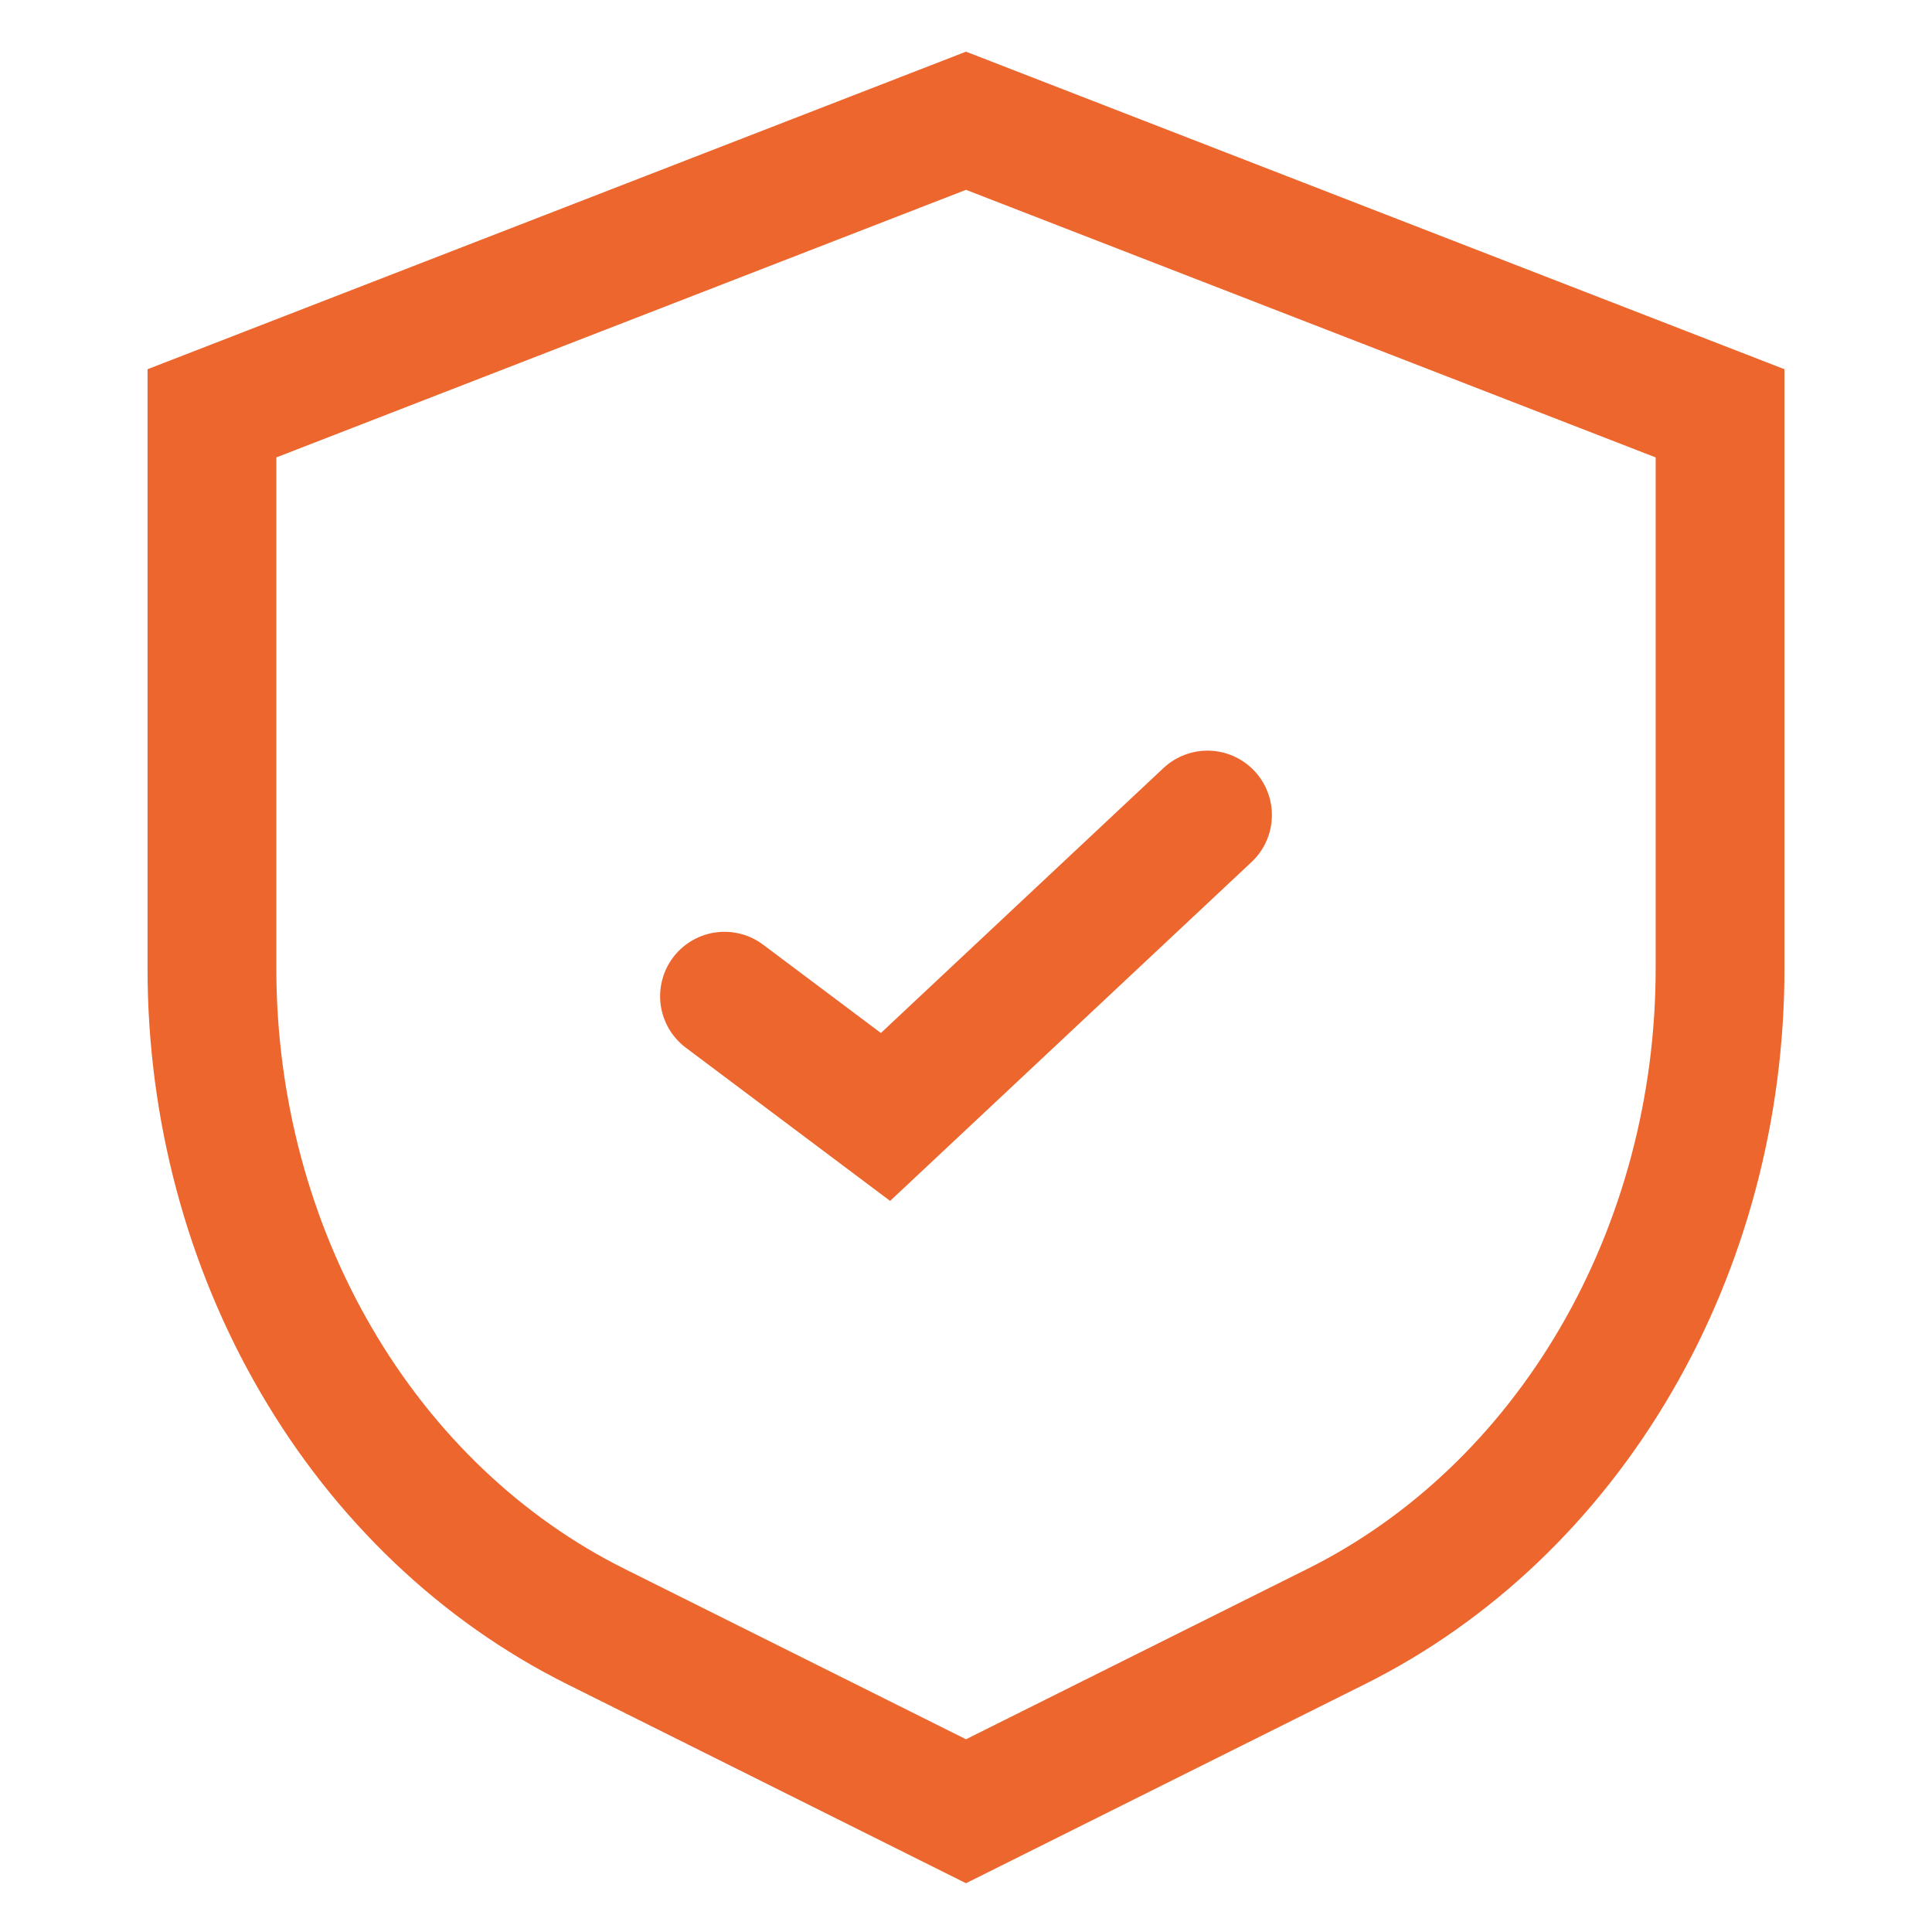<?xml version="1.0" encoding="UTF-8"?> <svg xmlns="http://www.w3.org/2000/svg" width="30" height="30" viewBox="0 0 30 30" fill="none"><path d="M26.709 15.04C26.709 17.199 26.146 19.311 25.089 21.123C24.032 22.936 22.525 24.371 20.749 25.256L15 28.125L9.251 25.256C7.475 24.371 5.968 22.936 4.911 21.123C3.854 19.311 3.291 17.199 3.291 15.04V6.418L15 1.875L26.709 6.418V15.04Z" stroke="#EC662D" stroke-width="2"></path><path d="M18.75 12.656L13.75 17.344L11.25 15.469" stroke="#EC662D" stroke-width="2" stroke-linecap="round"></path></svg> 